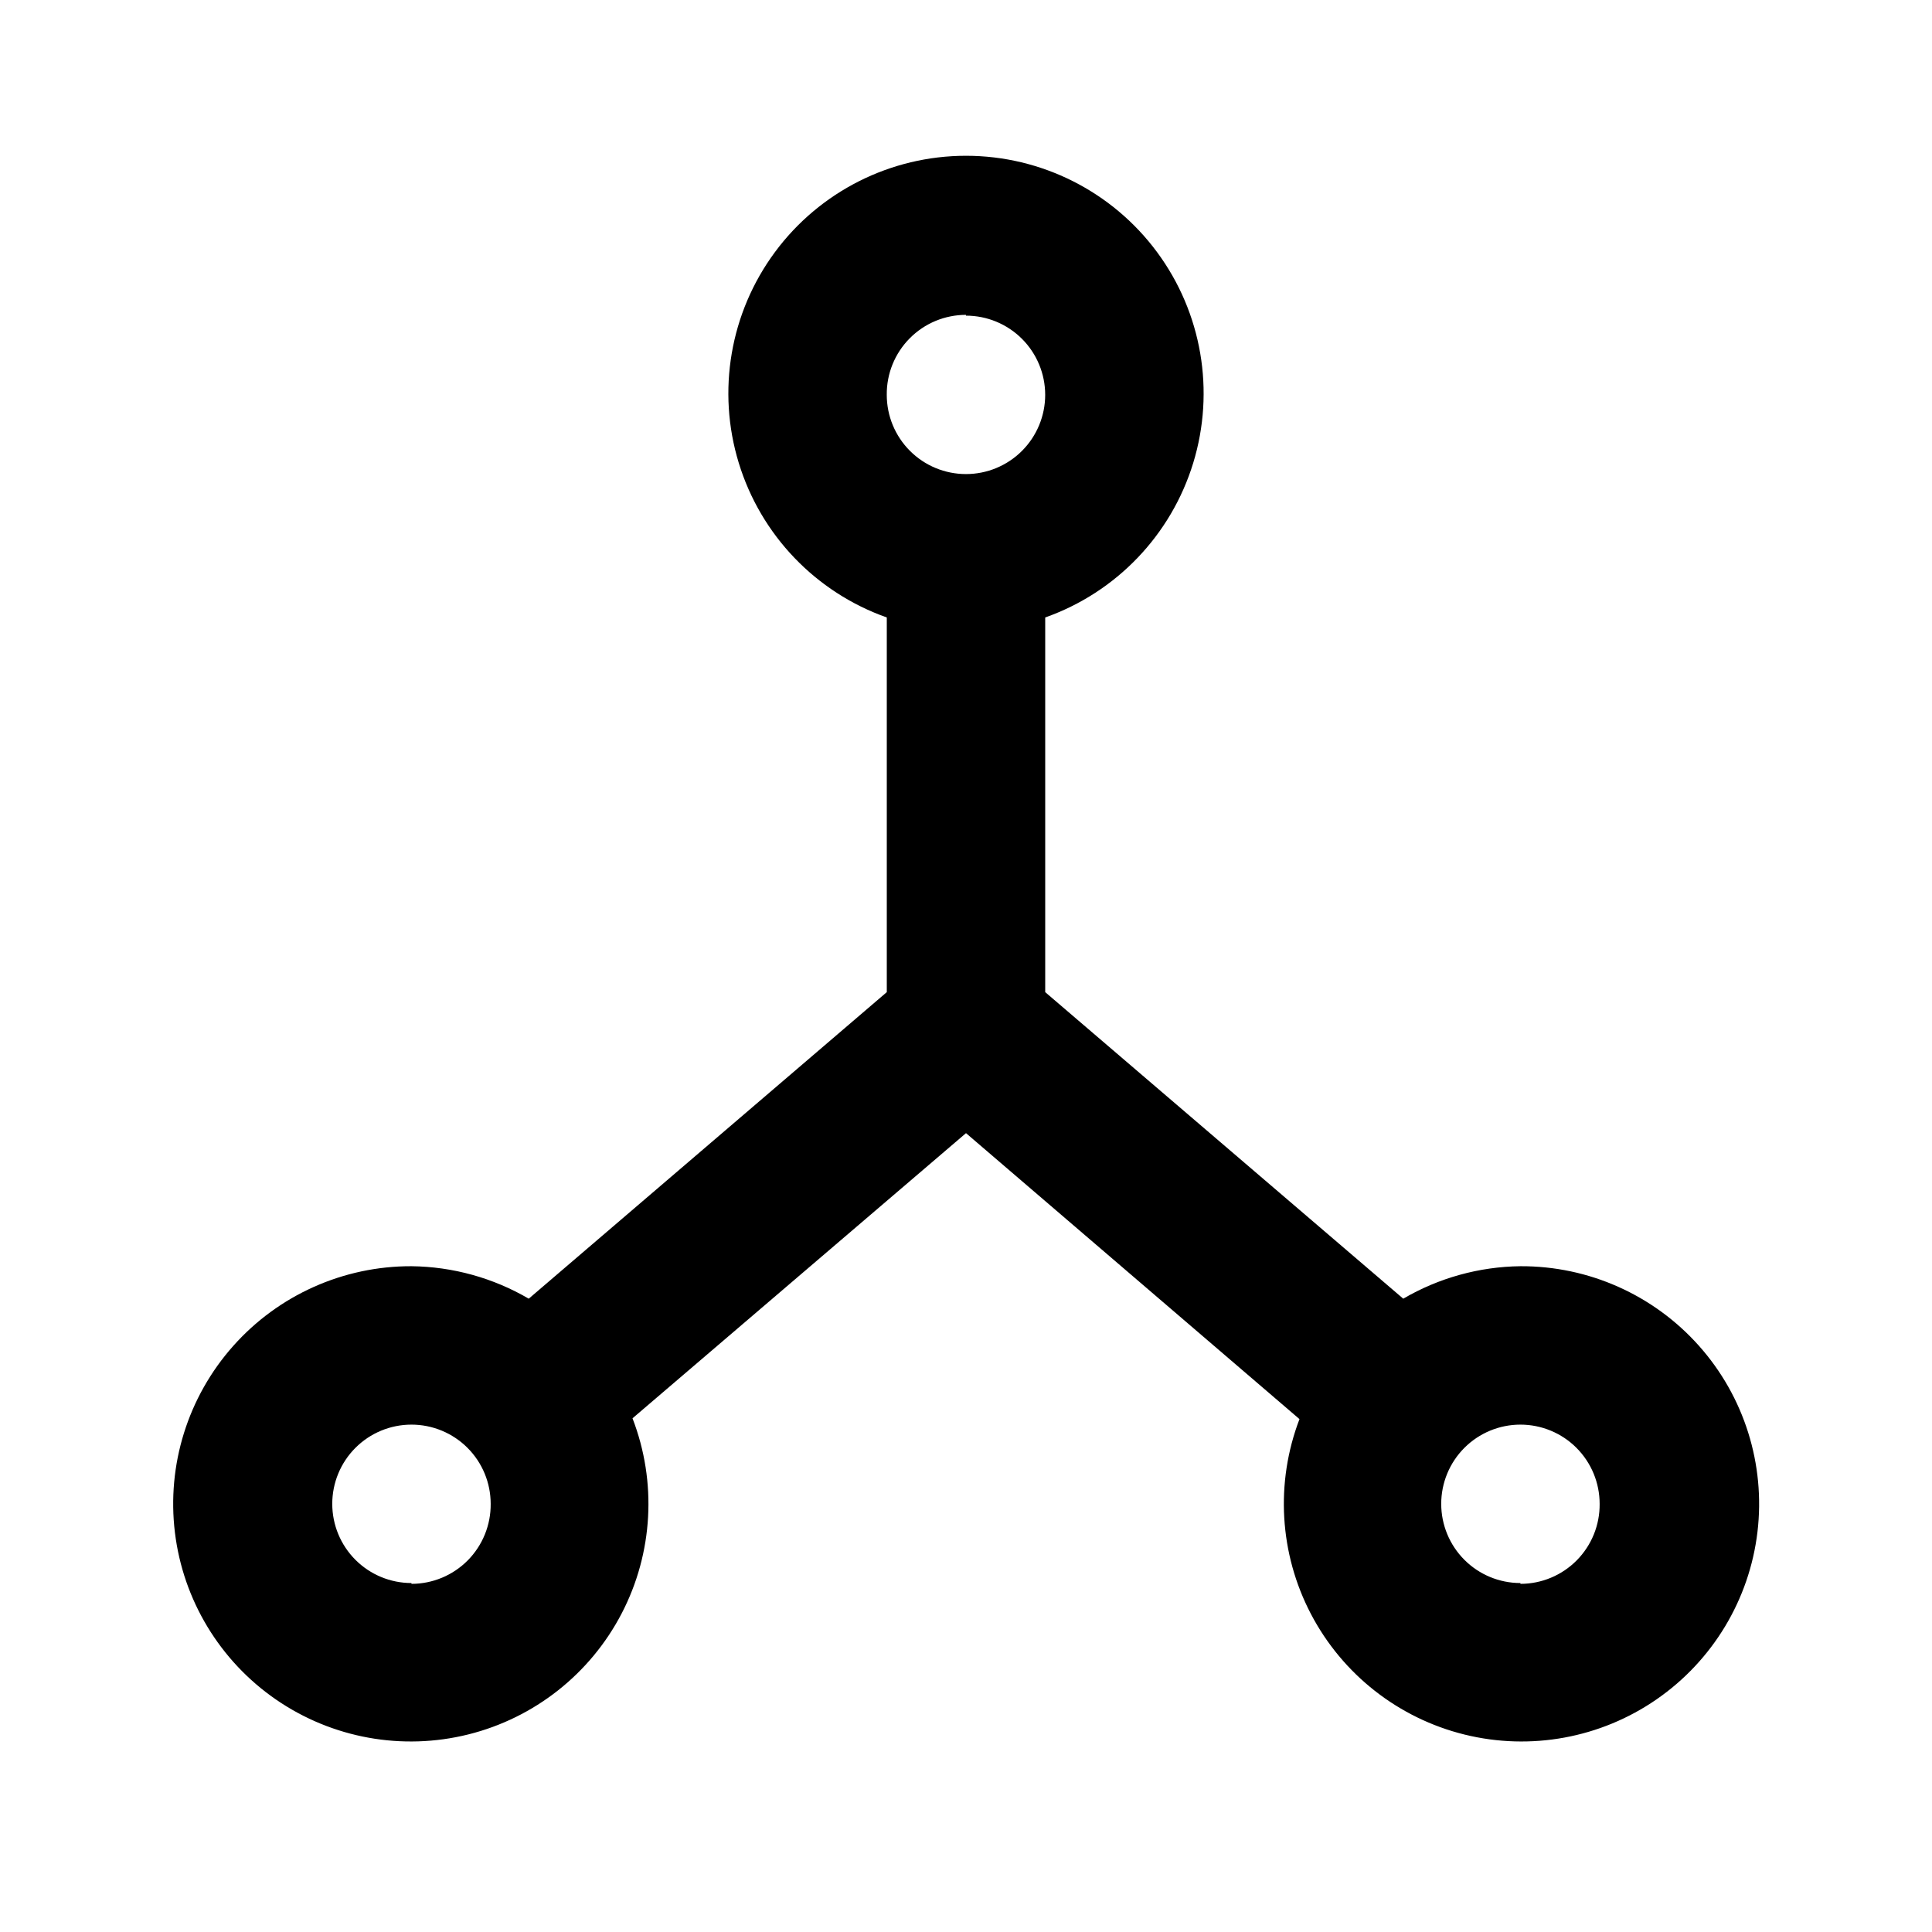 <?xml version="1.0" encoding="UTF-8"?>
<!-- Uploaded to: ICON Repo, www.svgrepo.com, Generator: ICON Repo Mixer Tools -->
<svg fill="#000000" width="800px" height="800px" version="1.1" viewBox="144 144 512 512" xmlns="http://www.w3.org/2000/svg">
 <path d="m546.94 479.56c-10.926 0.125-21.633 3.09-31.066 8.605l-94.883-81.238v-99.293c18.824-6.656 33.379-21.848 39.223-40.941 5.848-19.094 2.289-39.828-9.586-55.883-11.875-16.055-30.66-25.527-50.629-25.527s-38.758 9.473-50.633 25.527c-11.875 16.055-15.434 36.789-9.586 55.883 5.844 19.094 20.398 34.285 39.227 40.941v99.293l-94.887 81.238c-9.434-5.516-20.141-8.48-31.066-8.605-18.059-0.055-35.27 7.644-47.262 21.145-11.996 13.496-17.617 31.492-15.441 49.418 2.176 17.926 11.941 34.055 26.816 44.293 14.875 10.234 33.426 13.594 50.945 9.223 17.52-4.371 32.32-16.051 40.645-32.078 8.32-16.023 9.363-34.848 2.863-51.695l88.379-75.57 88.375 75.781c-6.438 16.859-5.332 35.672 3.039 51.664 8.371 15.988 23.199 27.621 40.723 31.941 17.523 4.32 36.059 0.914 50.898-9.355 14.844-10.266 24.57-26.41 26.707-44.328 2.137-17.922-3.516-35.902-15.527-49.371-12.012-13.473-29.223-21.145-47.273-21.066zm-146.95-251.91h0.004c5.566 0 10.906 2.215 14.844 6.148 3.934 3.938 6.148 9.277 6.148 14.844 0 5.57-2.215 10.906-6.148 14.844-3.938 3.938-9.277 6.148-14.844 6.148-5.57 0-10.91-2.211-14.844-6.148-3.938-3.938-6.148-9.273-6.148-14.844-0.059-5.602 2.129-10.996 6.074-14.977 3.941-3.984 9.312-6.223 14.918-6.223zm-146.95 335.87 0.004 0.004c-5.566 0-10.906-2.211-14.844-6.148s-6.148-9.277-6.148-14.844 2.211-10.906 6.148-14.844 9.277-6.148 14.844-6.148c5.566 0 10.906 2.211 14.844 6.148s6.148 9.277 6.148 14.844c0.055 5.602-2.133 10.996-6.074 14.98-3.941 3.981-9.316 6.223-14.918 6.223zm293.89 0v0.004c-5.566 0-10.906-2.211-14.844-6.148-3.934-3.938-6.148-9.277-6.148-14.844s2.215-10.906 6.148-14.844c3.938-3.938 9.277-6.148 14.844-6.148 5.57 0 10.91 2.211 14.844 6.148 3.938 3.938 6.148 9.277 6.148 14.844 0.059 5.602-2.129 10.996-6.074 14.98-3.941 3.981-9.312 6.223-14.918 6.223z"/>
</svg>